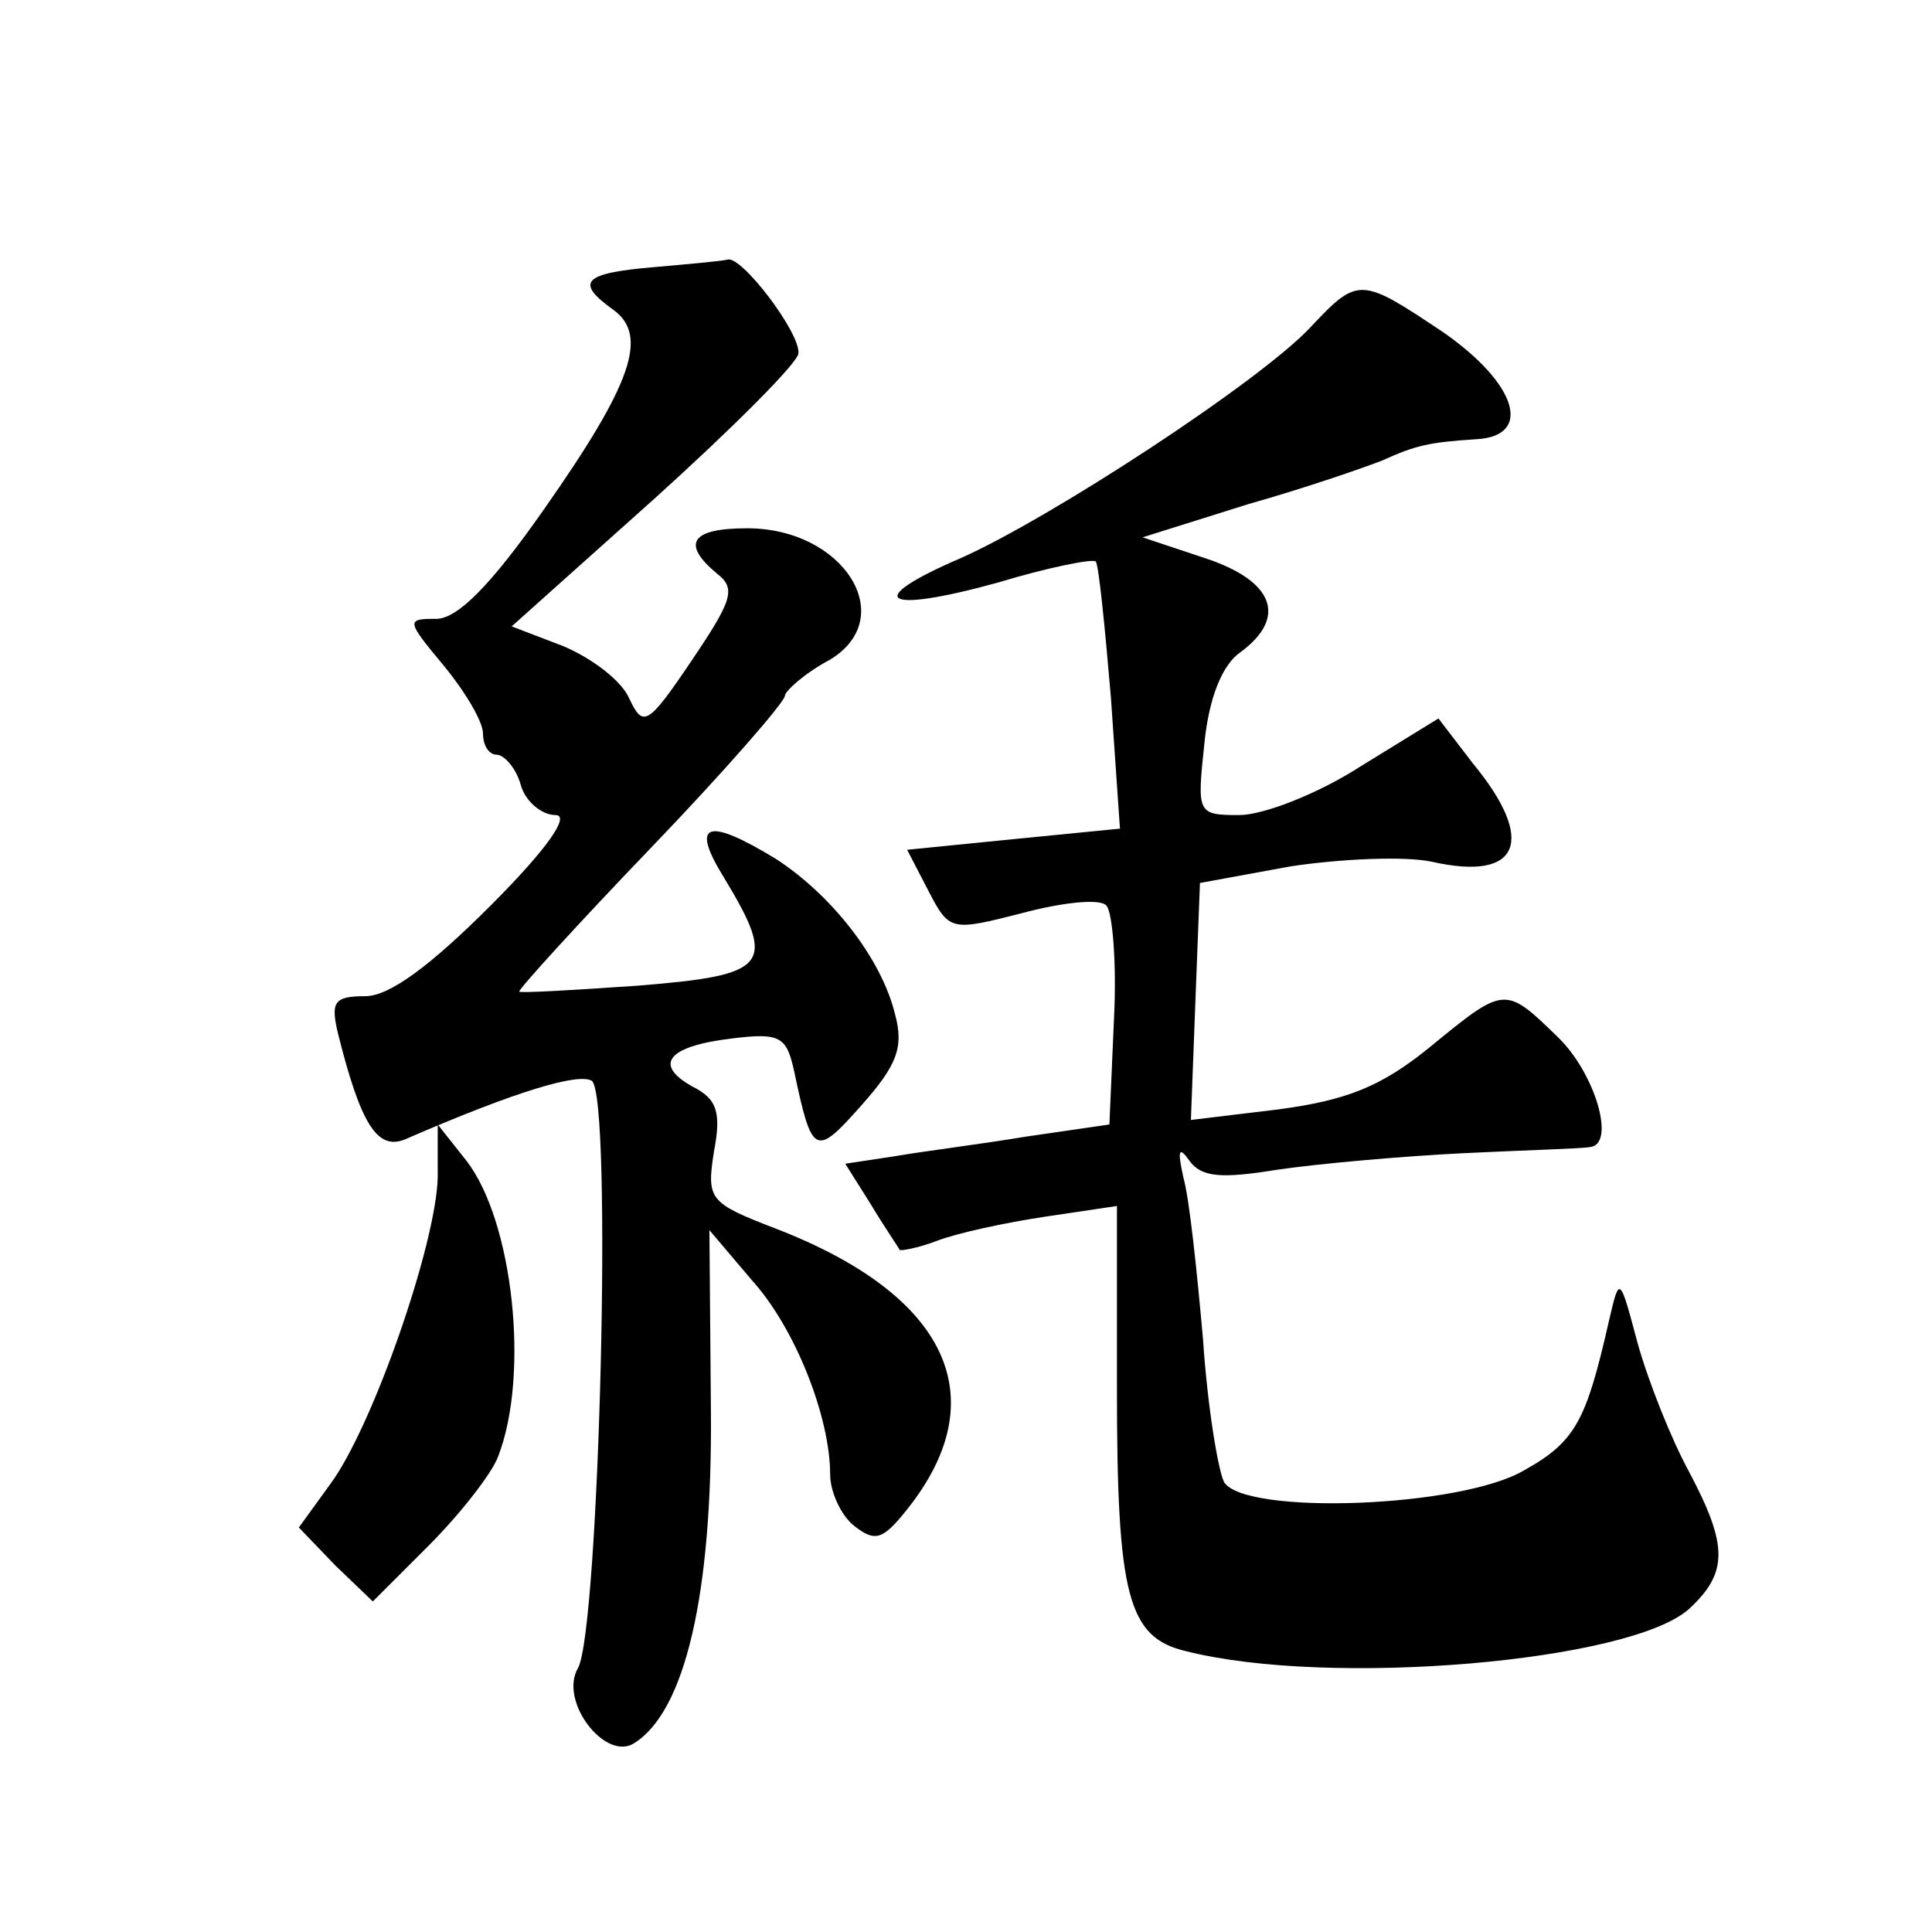 <?xml version="1.0" standalone="no"?>
<!DOCTYPE svg PUBLIC "-//W3C//DTD SVG 20010904//EN"
 "http://www.w3.org/TR/2001/REC-SVG-20010904/DTD/svg10.dtd">
<svg version="1.0" xmlns="http://www.w3.org/2000/svg"
 width="128pt" height="128pt" viewBox="0 0 128 128"
 preserveAspectRatio="xMidYMid meet">
<g transform="translate(0,128) scale(0.1,-0.1)"
fill="#0" stroke="none">
<path d="M433 1103 c-47 -4 -52 -10 -27 -28 24 -17 13 -49 -46 -133 -35 -50 -57
-72 -71 -72 -20 0 -20 -1 5 -31 14 -17 26 -37 26 -45 0 -8 4 -14 9 -14 5 0 13 -9
16 -20 3 -11 14 -20 23 -20 10 0 -5 -22 -43 -60 -40 -40 -67 -60 -83 -60 -21 0
-23 -4 -18 -25 15 -60 26 -77 44 -70 76 33 115 44 124 39 14 -9 5 -363 -9 -389
-13 -22 18 -62 37 -50 34 21 52 99 51 220 l-1 120 28 -33 c29 -32 52 -91 52 -129
0 -11 7 -27 16 -34 14 -11 19 -9 35 11 59 74 27 142 -87 186 -44 17 -46 19 -41
51 5 26 2 35 -14 43 -27 15 -16 27 26 32 32 4 36 1 41 -21 12 -57 14 -58 45 -23
23 26 28 38 22 60 -9 37 -42 79 -79 103 -46 28 -57 24 -34 -13 35 -58 29 -64 -57
-71 -43 -3 -78 -5 -79 -4 -1 1 38 44 87 95 49 51 89 97 89 101 0 3 13 15 30 24
46 28 9 87 -55 87 -37 0 -44 -10 -20 -30 13 -10 10 -18 -17 -58 -29 -43 -32 -44
-41 -25 -5 12 -25 27 -44 35 l-34 13 95 85 c52 47 95 90 95 96 1 14 -38 65 -47
62 -4 -1 -26 -3 -49 -5z M869 1064 c-33 -36 -174 -128 -233 -154 -65 -28 -51 -37
25 -16 33 10 63 16 65 14 2 -3 6 -43 10 -90 l6 -87 -71 -7 -70 -7 14 -27 c14 -27
15 -27 62 -15 26 7 52 10 56 5 4 -4 7 -38 5 -76 l-3 -69 -55 -8 c-30 -5 -70 -10
-87 -13 l-33 -5 17 -27 c9 -15 18 -28 19 -30 0 -1 12 1 25 6 13 5 45 12 72 16 l47
7 0 -120 c0 -138 7 -166 46 -175 95 -24 294 -7 333 28 26 24 26 42 0 91 -12 22
-27 60 -34 85 -12 45 -12 45 -19 15 -15 -66 -22 -80 -56 -99 -42 -25 -185 -30 -199
-8 -4 8 -11 50 -14 95 -4 45 -9 93 -13 107 -4 18 -3 21 4 11 8 -11 21 -12 58 -6
27 4 83 9 124 11 41 2 78 3 83 4 18 1 4 49 -21 73 -35 34 -35 34 -85 -7 -32 -26
-55 -35 -100 -41 l-58 -7 3 79 3 78 60 11 c33 5 76 7 94 3 58 -13 69 14 27 65 l-23
30 -52 -32 c-28 -18 -64 -32 -80 -32 -28 0 -28 1 -23 48 3 30 12 52 24 60 31 23
22 47 -23 62 l-42 14 70 22 c39 11 79 25 89 29 22 10 31 12 62 14 38 2 27 37 -22
71 -54 36 -56 37 -87 4z M290 500 c-1 -44 -43 -165 -71 -203 l-21 -29 24 -25 25
-24 37 37 c21 21 42 48 46 59 21 54 10 156 -21 196 l-19 24 0 -35z"/>
</g>
</svg>
